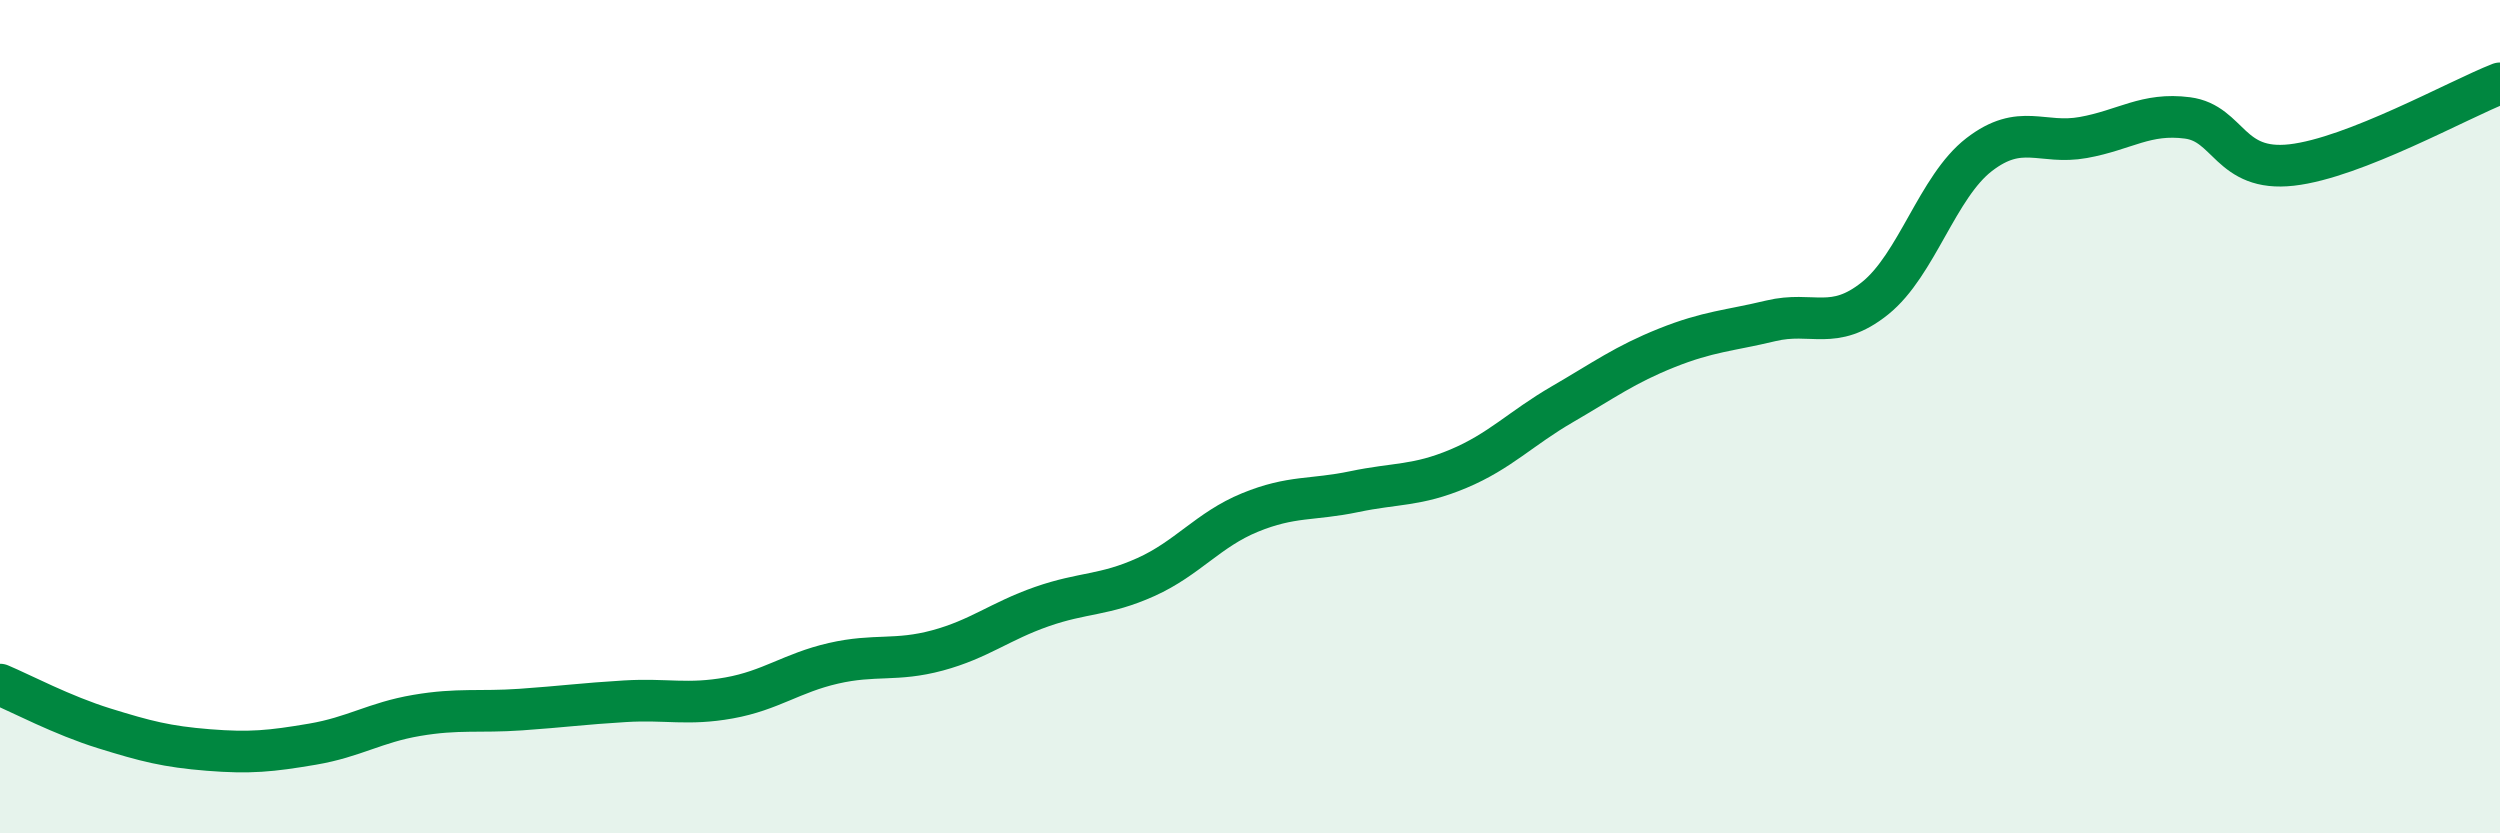 
    <svg width="60" height="20" viewBox="0 0 60 20" xmlns="http://www.w3.org/2000/svg">
      <path
        d="M 0,16.43 C 0.5,16.64 1.5,17.17 2.5,17.48 C 3.5,17.79 4,17.92 5,18 C 6,18.08 6.5,18.03 7.5,17.86 C 8.5,17.69 9,17.34 10,17.17 C 11,17 11.5,17.1 12.5,17.03 C 13.5,16.96 14,16.89 15,16.83 C 16,16.77 16.5,16.93 17.5,16.75 C 18.5,16.57 19,16.15 20,15.92 C 21,15.69 21.5,15.88 22.5,15.61 C 23.5,15.34 24,14.91 25,14.56 C 26,14.21 26.5,14.3 27.5,13.85 C 28.5,13.4 29,12.71 30,12.3 C 31,11.89 31.5,12.01 32.5,11.8 C 33.5,11.59 34,11.67 35,11.25 C 36,10.83 36.5,10.28 37.5,9.7 C 38.5,9.12 39,8.75 40,8.35 C 41,7.95 41.5,7.94 42.5,7.7 C 43.5,7.46 44,7.96 45,7.16 C 46,6.36 46.5,4.48 47.5,3.71 C 48.5,2.94 49,3.48 50,3.3 C 51,3.12 51.5,2.7 52.5,2.83 C 53.5,2.96 53.5,4.13 55,3.96 C 56.5,3.79 59,2.39 60,2L60 20L0 20Z"
        fill="#008740"
        opacity="0.1"
        stroke-linecap="round"
        stroke-linejoin="round"
      />
      <path
        d="M 0,16.43 C 0.5,16.64 1.5,17.17 2.5,17.48 C 3.5,17.79 4,17.92 5,18 C 6,18.08 6.5,18.03 7.5,17.86 C 8.5,17.69 9,17.34 10,17.17 C 11,17 11.5,17.1 12.5,17.03 C 13.5,16.96 14,16.89 15,16.83 C 16,16.77 16.5,16.93 17.5,16.75 C 18.5,16.57 19,16.15 20,15.92 C 21,15.69 21.5,15.88 22.5,15.61 C 23.5,15.34 24,14.91 25,14.56 C 26,14.21 26.5,14.3 27.5,13.85 C 28.5,13.4 29,12.71 30,12.3 C 31,11.89 31.5,12.01 32.5,11.8 C 33.5,11.59 34,11.67 35,11.25 C 36,10.83 36.5,10.28 37.5,9.7 C 38.5,9.12 39,8.75 40,8.35 C 41,7.95 41.5,7.94 42.5,7.7 C 43.5,7.46 44,7.96 45,7.16 C 46,6.36 46.5,4.48 47.5,3.71 C 48.5,2.94 49,3.48 50,3.3 C 51,3.12 51.5,2.7 52.5,2.83 C 53.5,2.96 53.5,4.13 55,3.96 C 56.5,3.79 59,2.39 60,2"
        stroke="#008740"
        stroke-width="1"
        fill="none"
        stroke-linecap="round"
        stroke-linejoin="round"
      />
    </svg>
  